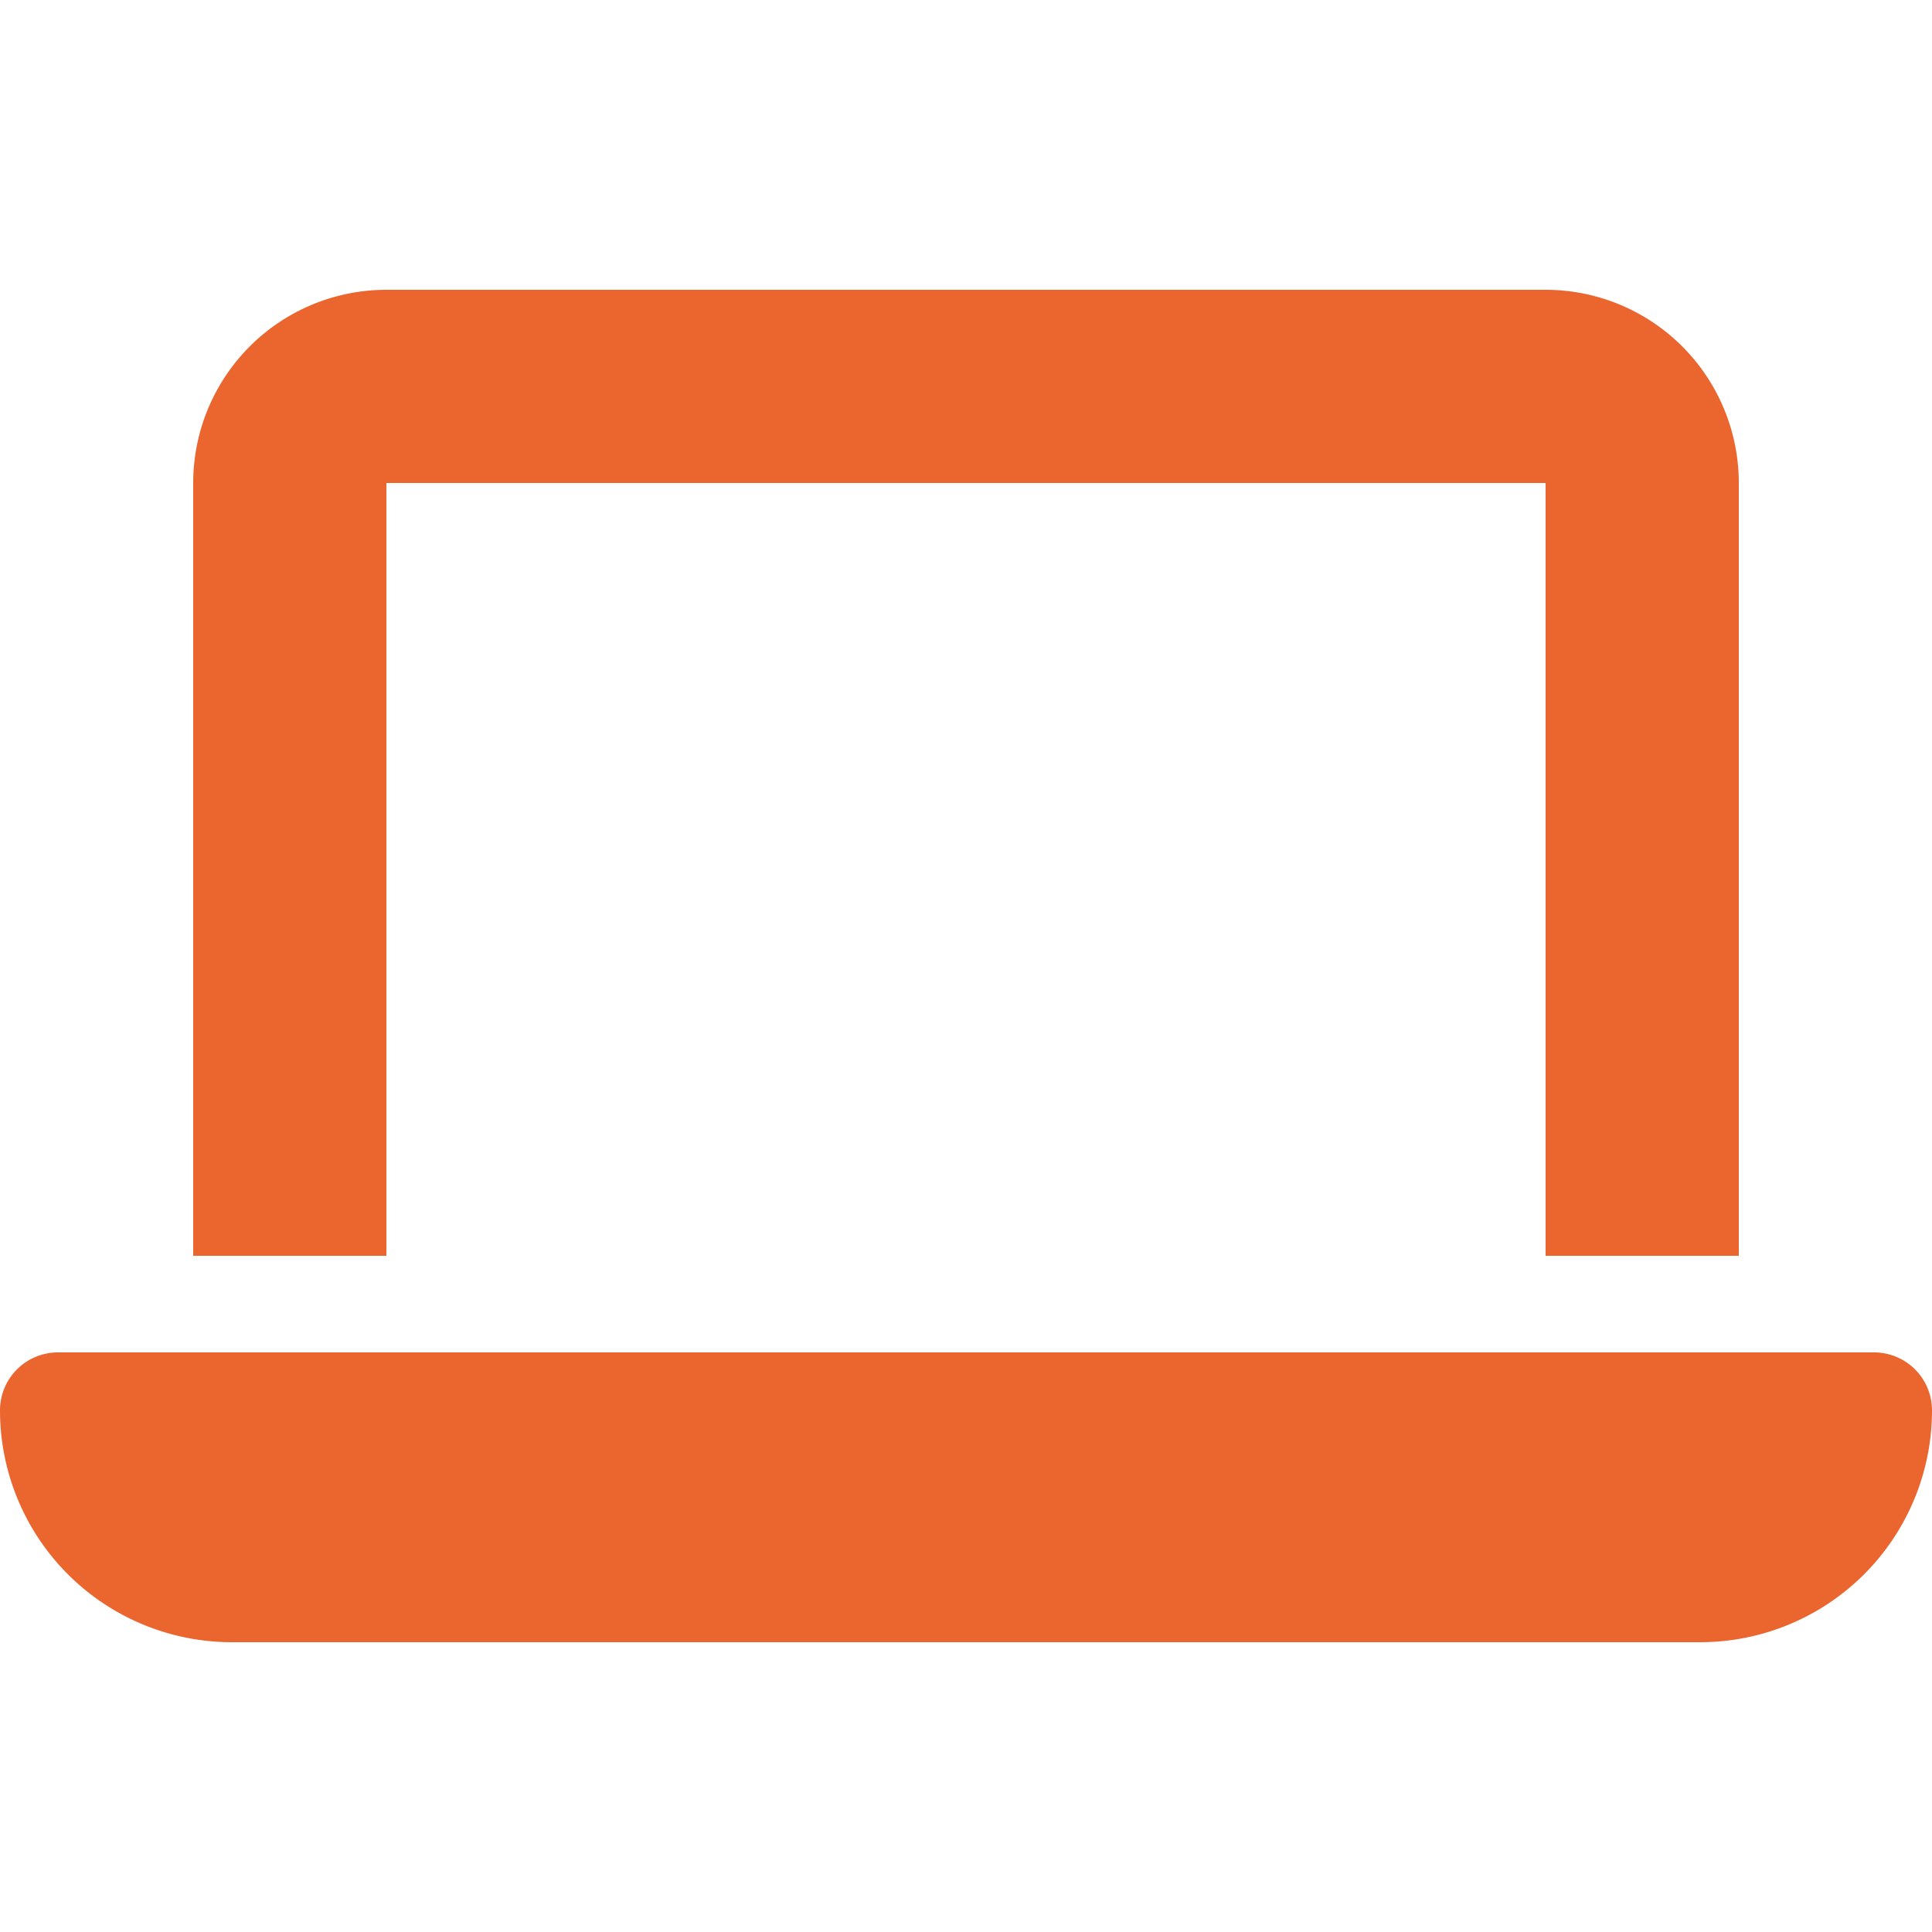 <?xml version="1.0" encoding="UTF-8"?>
<svg xmlns="http://www.w3.org/2000/svg" xmlns:xlink="http://www.w3.org/1999/xlink" width="40" height="40" viewBox="0 0 40 40">
  <defs>
    <clipPath id="clip-Laptop">
      <rect width="40" height="40"></rect>
    </clipPath>
  </defs>
  <g id="Laptop" clip-path="url(#clip-Laptop)">
    <path id="laptop-solid" d="M8,32a4,4,0,0,0-4,4V52H8V36H32V52h4V36a4,4,0,0,0-4-4ZM1.2,54A1.2,1.2,0,0,0,0,55.2,4.8,4.8,0,0,0,4.8,60H35.2A4.8,4.8,0,0,0,40,55.2,1.2,1.2,0,0,0,38.8,54Z" transform="translate(0 -26)" fill="#eb652f"></path>
  </g>
</svg>
